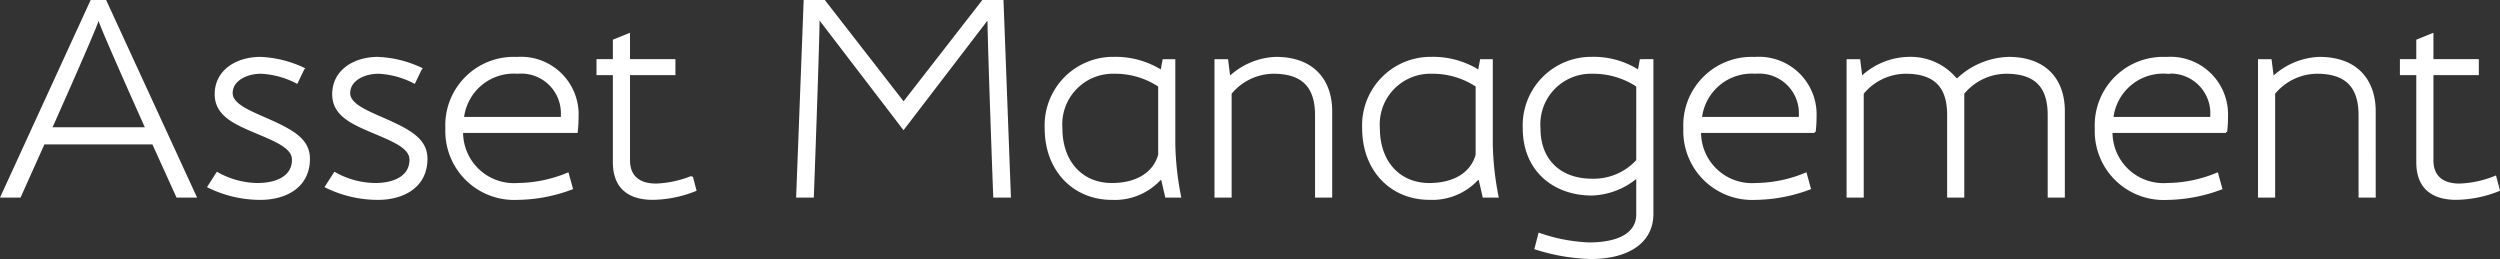 <svg xmlns="http://www.w3.org/2000/svg" width="226.24" height="23.444" viewBox="0 0 226.24 23.444">
  <rect x="0" y="0" width="226.24" height="23.444" fill="#333333" stroke="none"/>
  <path id="Asset_Management" data-name="Asset Management" d="M16.3,0H17.94L9.8-17.68H8.528L.416,0H2.054L4.212-4.81h9.906ZM9.256-15.99c.052.442,4.264,9.828,4.264,9.828H4.862S9.048-15.522,9.1-15.99ZM19.136-.884A10.614,10.614,0,0,0,23.816.208c2.366,0,4.394-1.144,4.394-3.614,0-1.794-1.586-2.6-3.952-3.64-1.664-.728-3.042-1.326-3.042-2.314,0-1.144,1.274-1.846,2.678-1.846a7.82,7.82,0,0,1,3.224.884l.6-1.248a10.107,10.107,0,0,0-3.9-.962c-2.106,0-4.03,1.144-4.03,3.276,0,1.924,1.768,2.652,3.874,3.536,1.794.754,3.12,1.352,3.12,2.392,0,1.56-1.482,2.21-3.224,2.21a7.634,7.634,0,0,1-3.64-.988Zm10.634,0A10.614,10.614,0,0,0,34.45.208c2.366,0,4.394-1.144,4.394-3.614,0-1.794-1.586-2.6-3.952-3.64C33.228-7.774,31.85-8.372,31.85-9.36c0-1.144,1.274-1.846,2.678-1.846a7.82,7.82,0,0,1,3.224.884l.6-1.248a10.107,10.107,0,0,0-3.9-.962c-2.106,0-4.03,1.144-4.03,3.276,0,1.924,1.768,2.652,3.874,3.536,1.794.754,3.12,1.352,3.12,2.392,0,1.56-1.482,2.21-3.224,2.21a7.634,7.634,0,0,1-3.64-.988ZM47.086-11.206a3.692,3.692,0,0,1,4.03,3.848v.26h-8.97A4.633,4.633,0,0,1,47.086-11.206Zm0,10.088A4.7,4.7,0,0,1,42.068-5.85H52.442a12.241,12.241,0,0,0,.078-1.378,5.113,5.113,0,0,0-5.486-5.3,6.088,6.088,0,0,0-6.37,6.37A6.129,6.129,0,0,0,47.086.208,14.3,14.3,0,0,0,52-.728l-.364-1.326A12.1,12.1,0,0,1,47.086-1.118Zm15.782-.65a9.524,9.524,0,0,1-3.224.7c-1.586,0-2.47-.754-2.47-2.21v-7.8h4.108v-1.248H57.174v-2.34l-1.352.546v1.794H54.34v1.248h1.482v7.982c0,2.314,1.378,3.3,3.51,3.3a10.691,10.691,0,0,0,3.848-.78ZM90.974-17.68H89.206L82.03-8.45l-7.176-9.23H73.086L72.41,0h1.4s.494-13.234.52-16.042h.13l7.566,9.88,7.566-9.88h.13c.026,2.808.52,16.042.52,16.042h1.4ZM105.43-1.586,105.794,0h1.248a26.715,26.715,0,0,1-.52-4.706v-7.618h-.962l-.182.988a7.8,7.8,0,0,0-4.316-1.2A6.1,6.1,0,0,0,94.9-6.162c0,3.77,2.522,6.37,5.98,6.37a5.565,5.565,0,0,0,4.368-1.794Zm-.26-2.184c-.442,1.638-2,2.652-4.29,2.652-2.756,0-4.576-2.028-4.576-5.044a4.681,4.681,0,0,1,4.758-5.044,7.229,7.229,0,0,1,4.108,1.2Zm10.556-8.762a6.407,6.407,0,0,0-4.082,1.664h-.156l-.182-1.456h-1.04V0h1.352V-9.334a5.072,5.072,0,0,1,3.9-1.872c3.068,0,3.848,1.742,3.848,3.874V0h1.352V-7.722C120.718-10.348,119.236-12.532,115.726-12.532ZM134.16-1.586,134.524,0h1.248a26.715,26.715,0,0,1-.52-4.706v-7.618h-.962l-.182.988a7.8,7.8,0,0,0-4.316-1.2,6.1,6.1,0,0,0-6.162,6.37c0,3.77,2.522,6.37,5.98,6.37a5.565,5.565,0,0,0,4.368-1.794ZM133.9-3.77c-.442,1.638-2,2.652-4.29,2.652-2.756,0-4.576-2.028-4.576-5.044a4.681,4.681,0,0,1,4.758-5.044,7.229,7.229,0,0,1,4.108,1.2Zm14.846-8.554-.182.988a7.478,7.478,0,0,0-4.238-1.2,6.1,6.1,0,0,0-6.162,6.37c0,3.77,2.7,5.98,6.162,5.98a6.618,6.618,0,0,0,3.952-1.482h.156v3.3c0,1.508-1.3,2.626-4.394,2.626a15.529,15.529,0,0,1-4.472-.858l-.338,1.3a17.524,17.524,0,0,0,5.018.858c3.224,0,5.538-1.352,5.538-3.978v-13.91Zm-.312,9.074a5.342,5.342,0,0,1-4.108,1.742c-2.756,0-4.758-1.638-4.758-4.654a4.681,4.681,0,0,1,4.758-5.044,7.229,7.229,0,0,1,4.108,1.2Zm10.686-7.956a3.692,3.692,0,0,1,4.03,3.848v.26h-8.97A4.633,4.633,0,0,1,159.12-11.206Zm0,10.088A4.7,4.7,0,0,1,154.1-5.85h10.374a12.24,12.24,0,0,0,.078-1.378,5.113,5.113,0,0,0-5.486-5.3,6.088,6.088,0,0,0-6.37,6.37A6.129,6.129,0,0,0,159.12.208a14.3,14.3,0,0,0,4.914-.936l-.364-1.326A12.1,12.1,0,0,1,159.12-1.118Zm22.906-11.414a7,7,0,0,0-4.6,1.924h-.156a5.33,5.33,0,0,0-4.342-1.924,6.388,6.388,0,0,0-4.108,1.664h-.13l-.182-1.456h-1.04V0h1.352V-9.334a5.072,5.072,0,0,1,3.9-1.872c3.068,0,3.848,1.716,3.848,3.848V0h1.352V-9.334a5.072,5.072,0,0,1,3.9-1.872c3.068,0,3.848,1.716,3.848,3.848V0h1.352V-7.748C187.018-10.374,185.536-12.532,182.026-12.532Zm14.326,1.326a3.692,3.692,0,0,1,4.03,3.848v.26h-8.97A4.633,4.633,0,0,1,196.352-11.206Zm0,10.088a4.7,4.7,0,0,1-5.018-4.732h10.374a12.24,12.24,0,0,0,.078-1.378,5.113,5.113,0,0,0-5.486-5.3,6.088,6.088,0,0,0-6.37,6.37,6.129,6.129,0,0,0,6.422,6.37,14.3,14.3,0,0,0,4.914-.936L200.9-2.054A12.1,12.1,0,0,1,196.352-1.118Zm13.806-11.414a6.407,6.407,0,0,0-4.082,1.664h-.156l-.182-1.456H204.7V0h1.352V-9.334a5.072,5.072,0,0,1,3.9-1.872c3.068,0,3.848,1.742,3.848,3.874V0h1.352V-7.722C215.15-10.348,213.668-12.532,210.158-12.532ZM226.07-1.768a9.524,9.524,0,0,1-3.224.7c-1.586,0-2.47-.754-2.47-2.21v-7.8h4.108v-1.248h-4.108v-2.34l-1.352.546v1.794h-1.482v1.248h1.482v7.982c0,2.314,1.378,3.3,3.51,3.3a10.691,10.691,0,0,0,3.848-.78Z" transform="translate(-0.26 17.78)" fill="#fff" stroke="#fff" stroke-width="0.2"/>
</svg>
